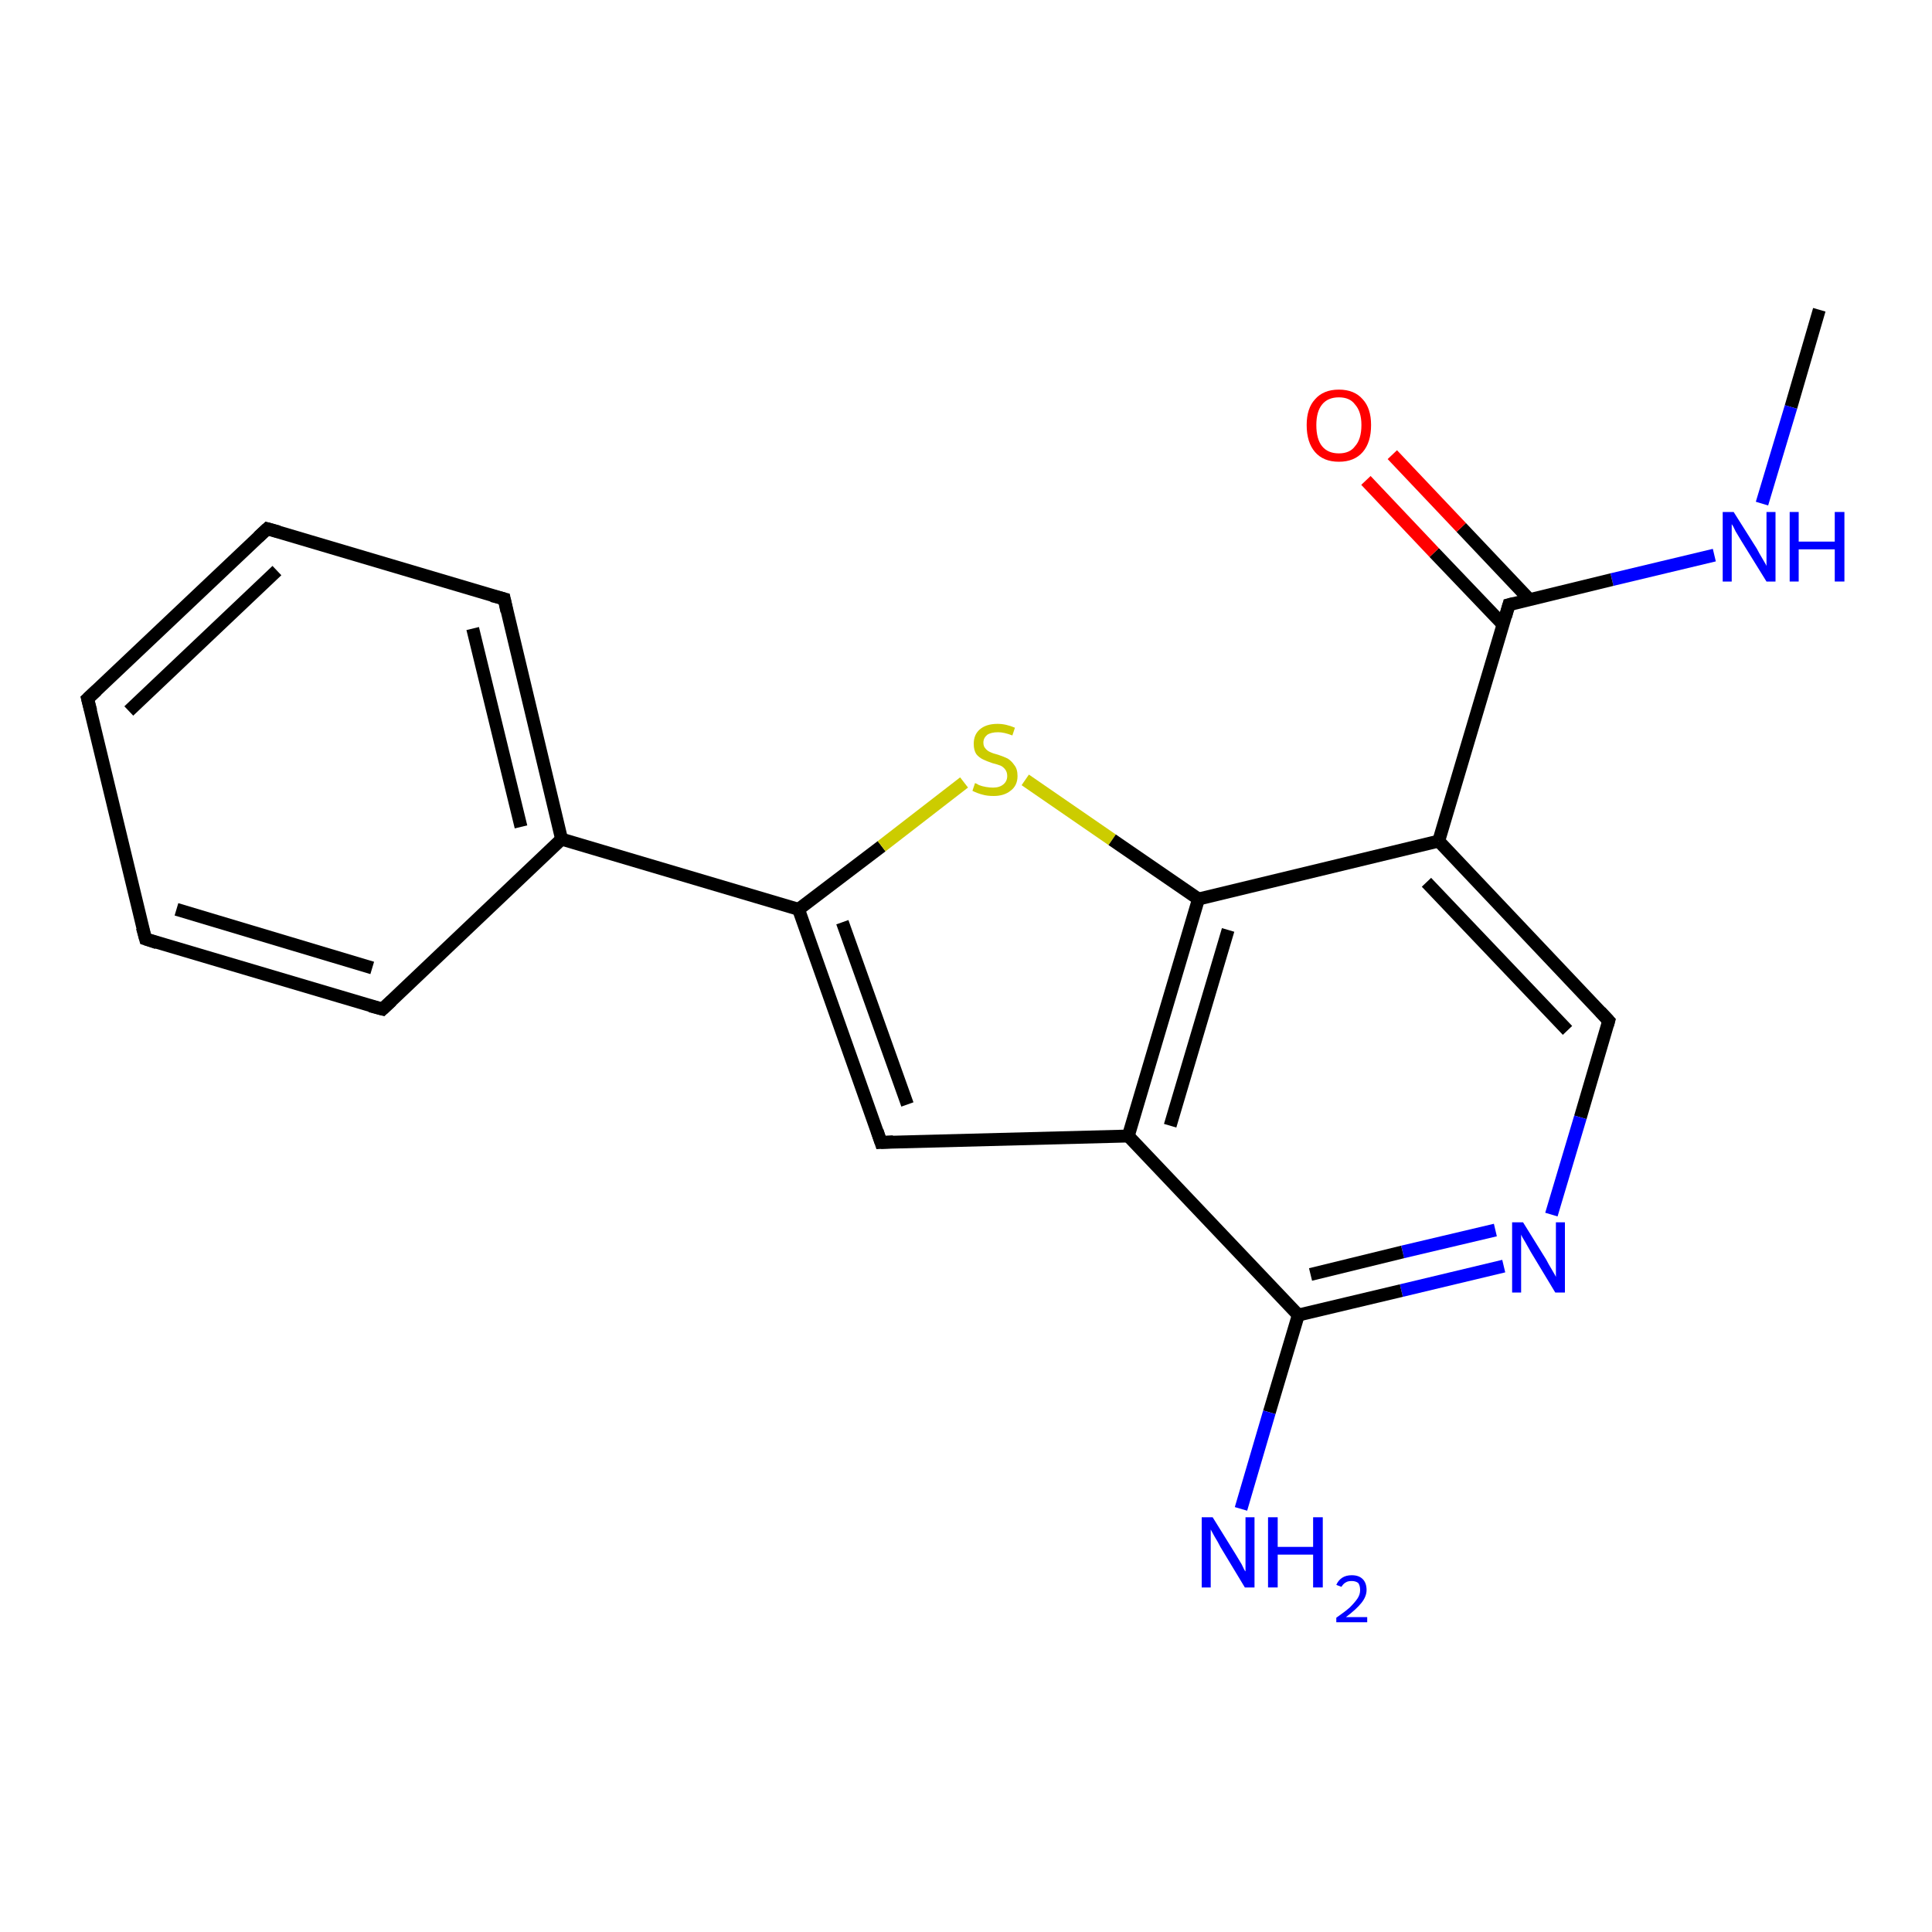 <?xml version='1.0' encoding='iso-8859-1'?>
<svg version='1.1' baseProfile='full'
              xmlns='http://www.w3.org/2000/svg'
                      xmlns:rdkit='http://www.rdkit.org/xml'
                      xmlns:xlink='http://www.w3.org/1999/xlink'
                  xml:space='preserve'
width='300px' height='300px' viewBox='0 0 300 300'>
<!-- END OF HEADER -->
<rect style='opacity:1.0;fill:#FFFFFF;stroke:none' width='300.0' height='300.0' x='0.0' y='0.0'> </rect>
<path class='bond-0 atom-0 atom-1' d='M 282.5,48.1 L 278.1,63.2' style='fill:none;fill-rule:evenodd;stroke:#000000;stroke-width:2.0px;stroke-linecap:butt;stroke-linejoin:miter;stroke-opacity:1' />
<path class='bond-0 atom-0 atom-1' d='M 278.1,63.2 L 273.6,78.2' style='fill:none;fill-rule:evenodd;stroke:#0000FF;stroke-width:2.0px;stroke-linecap:butt;stroke-linejoin:miter;stroke-opacity:1' />
<path class='bond-1 atom-1 atom-2' d='M 266.2,86.2 L 250.3,90.0' style='fill:none;fill-rule:evenodd;stroke:#0000FF;stroke-width:2.0px;stroke-linecap:butt;stroke-linejoin:miter;stroke-opacity:1' />
<path class='bond-1 atom-1 atom-2' d='M 250.3,90.0 L 234.3,93.9' style='fill:none;fill-rule:evenodd;stroke:#000000;stroke-width:2.0px;stroke-linecap:butt;stroke-linejoin:miter;stroke-opacity:1' />
<path class='bond-2 atom-2 atom-3' d='M 237.5,93.1 L 226.9,81.9' style='fill:none;fill-rule:evenodd;stroke:#000000;stroke-width:2.0px;stroke-linecap:butt;stroke-linejoin:miter;stroke-opacity:1' />
<path class='bond-2 atom-2 atom-3' d='M 226.9,81.9 L 216.2,70.6' style='fill:none;fill-rule:evenodd;stroke:#FF0000;stroke-width:2.0px;stroke-linecap:butt;stroke-linejoin:miter;stroke-opacity:1' />
<path class='bond-2 atom-2 atom-3' d='M 233.4,97.0 L 222.7,85.8' style='fill:none;fill-rule:evenodd;stroke:#000000;stroke-width:2.0px;stroke-linecap:butt;stroke-linejoin:miter;stroke-opacity:1' />
<path class='bond-2 atom-2 atom-3' d='M 222.7,85.8 L 212.1,74.6' style='fill:none;fill-rule:evenodd;stroke:#FF0000;stroke-width:2.0px;stroke-linecap:butt;stroke-linejoin:miter;stroke-opacity:1' />
<path class='bond-3 atom-2 atom-4' d='M 234.3,93.9 L 223.4,130.6' style='fill:none;fill-rule:evenodd;stroke:#000000;stroke-width:2.0px;stroke-linecap:butt;stroke-linejoin:miter;stroke-opacity:1' />
<path class='bond-4 atom-4 atom-5' d='M 223.4,130.6 L 249.8,158.5' style='fill:none;fill-rule:evenodd;stroke:#000000;stroke-width:2.0px;stroke-linecap:butt;stroke-linejoin:miter;stroke-opacity:1' />
<path class='bond-4 atom-4 atom-5' d='M 221.5,137.0 L 243.4,160.0' style='fill:none;fill-rule:evenodd;stroke:#000000;stroke-width:2.0px;stroke-linecap:butt;stroke-linejoin:miter;stroke-opacity:1' />
<path class='bond-5 atom-5 atom-6' d='M 249.8,158.5 L 245.4,173.5' style='fill:none;fill-rule:evenodd;stroke:#000000;stroke-width:2.0px;stroke-linecap:butt;stroke-linejoin:miter;stroke-opacity:1' />
<path class='bond-5 atom-5 atom-6' d='M 245.4,173.5 L 240.9,188.6' style='fill:none;fill-rule:evenodd;stroke:#0000FF;stroke-width:2.0px;stroke-linecap:butt;stroke-linejoin:miter;stroke-opacity:1' />
<path class='bond-6 atom-6 atom-7' d='M 233.5,196.6 L 217.6,200.4' style='fill:none;fill-rule:evenodd;stroke:#0000FF;stroke-width:2.0px;stroke-linecap:butt;stroke-linejoin:miter;stroke-opacity:1' />
<path class='bond-6 atom-6 atom-7' d='M 217.6,200.4 L 201.6,204.2' style='fill:none;fill-rule:evenodd;stroke:#000000;stroke-width:2.0px;stroke-linecap:butt;stroke-linejoin:miter;stroke-opacity:1' />
<path class='bond-6 atom-6 atom-7' d='M 232.2,191.0 L 217.8,194.4' style='fill:none;fill-rule:evenodd;stroke:#0000FF;stroke-width:2.0px;stroke-linecap:butt;stroke-linejoin:miter;stroke-opacity:1' />
<path class='bond-6 atom-6 atom-7' d='M 217.8,194.4 L 203.5,197.9' style='fill:none;fill-rule:evenodd;stroke:#000000;stroke-width:2.0px;stroke-linecap:butt;stroke-linejoin:miter;stroke-opacity:1' />
<path class='bond-7 atom-7 atom-8' d='M 201.6,204.2 L 197.1,219.3' style='fill:none;fill-rule:evenodd;stroke:#000000;stroke-width:2.0px;stroke-linecap:butt;stroke-linejoin:miter;stroke-opacity:1' />
<path class='bond-7 atom-7 atom-8' d='M 197.1,219.3 L 192.7,234.3' style='fill:none;fill-rule:evenodd;stroke:#0000FF;stroke-width:2.0px;stroke-linecap:butt;stroke-linejoin:miter;stroke-opacity:1' />
<path class='bond-8 atom-7 atom-9' d='M 201.6,204.2 L 175.2,176.4' style='fill:none;fill-rule:evenodd;stroke:#000000;stroke-width:2.0px;stroke-linecap:butt;stroke-linejoin:miter;stroke-opacity:1' />
<path class='bond-9 atom-9 atom-10' d='M 175.2,176.4 L 136.8,177.4' style='fill:none;fill-rule:evenodd;stroke:#000000;stroke-width:2.0px;stroke-linecap:butt;stroke-linejoin:miter;stroke-opacity:1' />
<path class='bond-10 atom-10 atom-11' d='M 136.8,177.4 L 124.0,141.2' style='fill:none;fill-rule:evenodd;stroke:#000000;stroke-width:2.0px;stroke-linecap:butt;stroke-linejoin:miter;stroke-opacity:1' />
<path class='bond-10 atom-10 atom-11' d='M 140.9,171.5 L 130.8,143.2' style='fill:none;fill-rule:evenodd;stroke:#000000;stroke-width:2.0px;stroke-linecap:butt;stroke-linejoin:miter;stroke-opacity:1' />
<path class='bond-11 atom-11 atom-12' d='M 124.0,141.2 L 136.9,131.4' style='fill:none;fill-rule:evenodd;stroke:#000000;stroke-width:2.0px;stroke-linecap:butt;stroke-linejoin:miter;stroke-opacity:1' />
<path class='bond-11 atom-11 atom-12' d='M 136.9,131.4 L 149.7,121.5' style='fill:none;fill-rule:evenodd;stroke:#CCCC00;stroke-width:2.0px;stroke-linecap:butt;stroke-linejoin:miter;stroke-opacity:1' />
<path class='bond-12 atom-12 atom-13' d='M 159.2,121.1 L 172.7,130.4' style='fill:none;fill-rule:evenodd;stroke:#CCCC00;stroke-width:2.0px;stroke-linecap:butt;stroke-linejoin:miter;stroke-opacity:1' />
<path class='bond-12 atom-12 atom-13' d='M 172.7,130.4 L 186.1,139.6' style='fill:none;fill-rule:evenodd;stroke:#000000;stroke-width:2.0px;stroke-linecap:butt;stroke-linejoin:miter;stroke-opacity:1' />
<path class='bond-13 atom-11 atom-14' d='M 124.0,141.2 L 87.2,130.3' style='fill:none;fill-rule:evenodd;stroke:#000000;stroke-width:2.0px;stroke-linecap:butt;stroke-linejoin:miter;stroke-opacity:1' />
<path class='bond-14 atom-14 atom-15' d='M 87.2,130.3 L 78.3,93.0' style='fill:none;fill-rule:evenodd;stroke:#000000;stroke-width:2.0px;stroke-linecap:butt;stroke-linejoin:miter;stroke-opacity:1' />
<path class='bond-14 atom-14 atom-15' d='M 80.9,128.4 L 73.4,97.6' style='fill:none;fill-rule:evenodd;stroke:#000000;stroke-width:2.0px;stroke-linecap:butt;stroke-linejoin:miter;stroke-opacity:1' />
<path class='bond-15 atom-15 atom-16' d='M 78.3,93.0 L 41.5,82.1' style='fill:none;fill-rule:evenodd;stroke:#000000;stroke-width:2.0px;stroke-linecap:butt;stroke-linejoin:miter;stroke-opacity:1' />
<path class='bond-16 atom-16 atom-17' d='M 41.5,82.1 L 13.6,108.5' style='fill:none;fill-rule:evenodd;stroke:#000000;stroke-width:2.0px;stroke-linecap:butt;stroke-linejoin:miter;stroke-opacity:1' />
<path class='bond-16 atom-16 atom-17' d='M 43.0,88.6 L 20.0,110.4' style='fill:none;fill-rule:evenodd;stroke:#000000;stroke-width:2.0px;stroke-linecap:butt;stroke-linejoin:miter;stroke-opacity:1' />
<path class='bond-17 atom-17 atom-18' d='M 13.6,108.5 L 22.6,145.8' style='fill:none;fill-rule:evenodd;stroke:#000000;stroke-width:2.0px;stroke-linecap:butt;stroke-linejoin:miter;stroke-opacity:1' />
<path class='bond-18 atom-18 atom-19' d='M 22.6,145.8 L 59.4,156.7' style='fill:none;fill-rule:evenodd;stroke:#000000;stroke-width:2.0px;stroke-linecap:butt;stroke-linejoin:miter;stroke-opacity:1' />
<path class='bond-18 atom-18 atom-19' d='M 27.4,141.2 L 57.8,150.3' style='fill:none;fill-rule:evenodd;stroke:#000000;stroke-width:2.0px;stroke-linecap:butt;stroke-linejoin:miter;stroke-opacity:1' />
<path class='bond-19 atom-13 atom-4' d='M 186.1,139.6 L 223.4,130.6' style='fill:none;fill-rule:evenodd;stroke:#000000;stroke-width:2.0px;stroke-linecap:butt;stroke-linejoin:miter;stroke-opacity:1' />
<path class='bond-20 atom-19 atom-14' d='M 59.4,156.7 L 87.2,130.3' style='fill:none;fill-rule:evenodd;stroke:#000000;stroke-width:2.0px;stroke-linecap:butt;stroke-linejoin:miter;stroke-opacity:1' />
<path class='bond-21 atom-13 atom-9' d='M 186.1,139.6 L 175.2,176.4' style='fill:none;fill-rule:evenodd;stroke:#000000;stroke-width:2.0px;stroke-linecap:butt;stroke-linejoin:miter;stroke-opacity:1' />
<path class='bond-21 atom-13 atom-9' d='M 190.7,144.4 L 181.7,174.8' style='fill:none;fill-rule:evenodd;stroke:#000000;stroke-width:2.0px;stroke-linecap:butt;stroke-linejoin:miter;stroke-opacity:1' />
<path d='M 235.1,93.7 L 234.3,93.9 L 233.8,95.7' style='fill:none;stroke:#000000;stroke-width:2.0px;stroke-linecap:butt;stroke-linejoin:miter;stroke-opacity:1;' />
<path d='M 248.5,157.1 L 249.8,158.5 L 249.6,159.2' style='fill:none;stroke:#000000;stroke-width:2.0px;stroke-linecap:butt;stroke-linejoin:miter;stroke-opacity:1;' />
<path d='M 138.7,177.3 L 136.8,177.4 L 136.2,175.6' style='fill:none;stroke:#000000;stroke-width:2.0px;stroke-linecap:butt;stroke-linejoin:miter;stroke-opacity:1;' />
<path d='M 78.7,94.9 L 78.3,93.0 L 76.4,92.5' style='fill:none;stroke:#000000;stroke-width:2.0px;stroke-linecap:butt;stroke-linejoin:miter;stroke-opacity:1;' />
<path d='M 43.3,82.6 L 41.5,82.1 L 40.1,83.4' style='fill:none;stroke:#000000;stroke-width:2.0px;stroke-linecap:butt;stroke-linejoin:miter;stroke-opacity:1;' />
<path d='M 15.0,107.2 L 13.6,108.5 L 14.1,110.4' style='fill:none;stroke:#000000;stroke-width:2.0px;stroke-linecap:butt;stroke-linejoin:miter;stroke-opacity:1;' />
<path d='M 22.1,144.0 L 22.6,145.8 L 24.4,146.4' style='fill:none;stroke:#000000;stroke-width:2.0px;stroke-linecap:butt;stroke-linejoin:miter;stroke-opacity:1;' />
<path d='M 57.5,156.2 L 59.4,156.7 L 60.8,155.4' style='fill:none;stroke:#000000;stroke-width:2.0px;stroke-linecap:butt;stroke-linejoin:miter;stroke-opacity:1;' />
<path class='atom-1' d='M 269.2 79.5
L 272.8 85.2
Q 273.1 85.8, 273.7 86.8
Q 274.3 87.8, 274.3 87.9
L 274.3 79.5
L 275.7 79.5
L 275.7 90.3
L 274.3 90.3
L 270.4 84.0
Q 270.0 83.3, 269.5 82.5
Q 269.1 81.6, 268.9 81.4
L 268.9 90.3
L 267.5 90.3
L 267.5 79.5
L 269.2 79.5
' fill='#0000FF'/>
<path class='atom-1' d='M 277.9 79.5
L 279.3 79.5
L 279.3 84.1
L 284.9 84.1
L 284.9 79.5
L 286.4 79.5
L 286.4 90.3
L 284.9 90.3
L 284.9 85.3
L 279.3 85.3
L 279.3 90.3
L 277.9 90.3
L 277.9 79.5
' fill='#0000FF'/>
<path class='atom-3' d='M 202.9 66.0
Q 202.9 63.4, 204.2 62.0
Q 205.5 60.5, 207.9 60.5
Q 210.3 60.5, 211.6 62.0
Q 212.9 63.4, 212.9 66.0
Q 212.9 68.7, 211.6 70.2
Q 210.3 71.7, 207.9 71.7
Q 205.5 71.7, 204.2 70.2
Q 202.9 68.7, 202.9 66.0
M 207.9 70.4
Q 209.6 70.4, 210.4 69.3
Q 211.4 68.2, 211.4 66.0
Q 211.4 63.9, 210.4 62.8
Q 209.6 61.7, 207.9 61.7
Q 206.2 61.7, 205.3 62.8
Q 204.4 63.9, 204.4 66.0
Q 204.4 68.2, 205.3 69.3
Q 206.2 70.4, 207.9 70.4
' fill='#FF0000'/>
<path class='atom-6' d='M 236.5 189.8
L 240.1 195.6
Q 240.4 196.2, 241.0 197.2
Q 241.6 198.2, 241.6 198.3
L 241.6 189.8
L 243.0 189.8
L 243.0 200.7
L 241.5 200.7
L 237.7 194.4
Q 237.3 193.7, 236.8 192.8
Q 236.3 192.0, 236.2 191.7
L 236.2 200.7
L 234.8 200.7
L 234.8 189.8
L 236.5 189.8
' fill='#0000FF'/>
<path class='atom-8' d='M 188.3 235.6
L 191.9 241.4
Q 192.2 241.9, 192.8 242.9
Q 193.3 244.0, 193.4 244.0
L 193.4 235.6
L 194.8 235.6
L 194.8 246.5
L 193.3 246.5
L 189.5 240.2
Q 189.1 239.4, 188.6 238.6
Q 188.1 237.7, 188.0 237.5
L 188.0 246.5
L 186.6 246.5
L 186.6 235.6
L 188.3 235.6
' fill='#0000FF'/>
<path class='atom-8' d='M 196.9 235.6
L 198.4 235.6
L 198.4 240.2
L 203.9 240.2
L 203.9 235.6
L 205.4 235.6
L 205.4 246.5
L 203.9 246.5
L 203.9 241.4
L 198.4 241.4
L 198.4 246.5
L 196.9 246.5
L 196.9 235.6
' fill='#0000FF'/>
<path class='atom-8' d='M 207.5 246.1
Q 207.8 245.4, 208.4 245.0
Q 209.0 244.6, 209.9 244.6
Q 211.0 244.6, 211.6 245.2
Q 212.2 245.8, 212.2 246.9
Q 212.2 247.9, 211.4 248.9
Q 210.6 249.9, 209.0 251.1
L 212.3 251.1
L 212.3 251.9
L 207.5 251.9
L 207.5 251.2
Q 208.8 250.3, 209.6 249.6
Q 210.4 248.8, 210.8 248.2
Q 211.2 247.6, 211.2 246.9
Q 211.2 246.2, 210.9 245.8
Q 210.5 245.5, 209.9 245.5
Q 209.3 245.5, 209.0 245.7
Q 208.6 245.9, 208.3 246.4
L 207.5 246.1
' fill='#0000FF'/>
<path class='atom-12' d='M 151.4 121.6
Q 151.5 121.6, 152.0 121.9
Q 152.5 122.1, 153.1 122.2
Q 153.7 122.3, 154.2 122.3
Q 155.2 122.3, 155.8 121.8
Q 156.4 121.3, 156.4 120.5
Q 156.4 119.9, 156.1 119.5
Q 155.8 119.1, 155.4 118.9
Q 154.9 118.7, 154.1 118.5
Q 153.2 118.2, 152.6 117.9
Q 152.0 117.6, 151.6 117.1
Q 151.2 116.5, 151.2 115.5
Q 151.2 114.1, 152.1 113.3
Q 153.1 112.4, 154.9 112.4
Q 156.2 112.4, 157.6 113.0
L 157.2 114.2
Q 155.9 113.7, 155.0 113.7
Q 153.9 113.7, 153.3 114.1
Q 152.7 114.6, 152.7 115.3
Q 152.7 115.9, 153.0 116.2
Q 153.3 116.6, 153.8 116.8
Q 154.2 117.0, 155.0 117.2
Q 155.9 117.5, 156.5 117.8
Q 157.1 118.2, 157.5 118.8
Q 158.0 119.4, 158.0 120.5
Q 158.0 122.0, 156.9 122.8
Q 155.9 123.6, 154.3 123.6
Q 153.3 123.6, 152.6 123.4
Q 151.8 123.2, 151.0 122.8
L 151.4 121.6
' fill='#CCCC00'/>
</svg>
